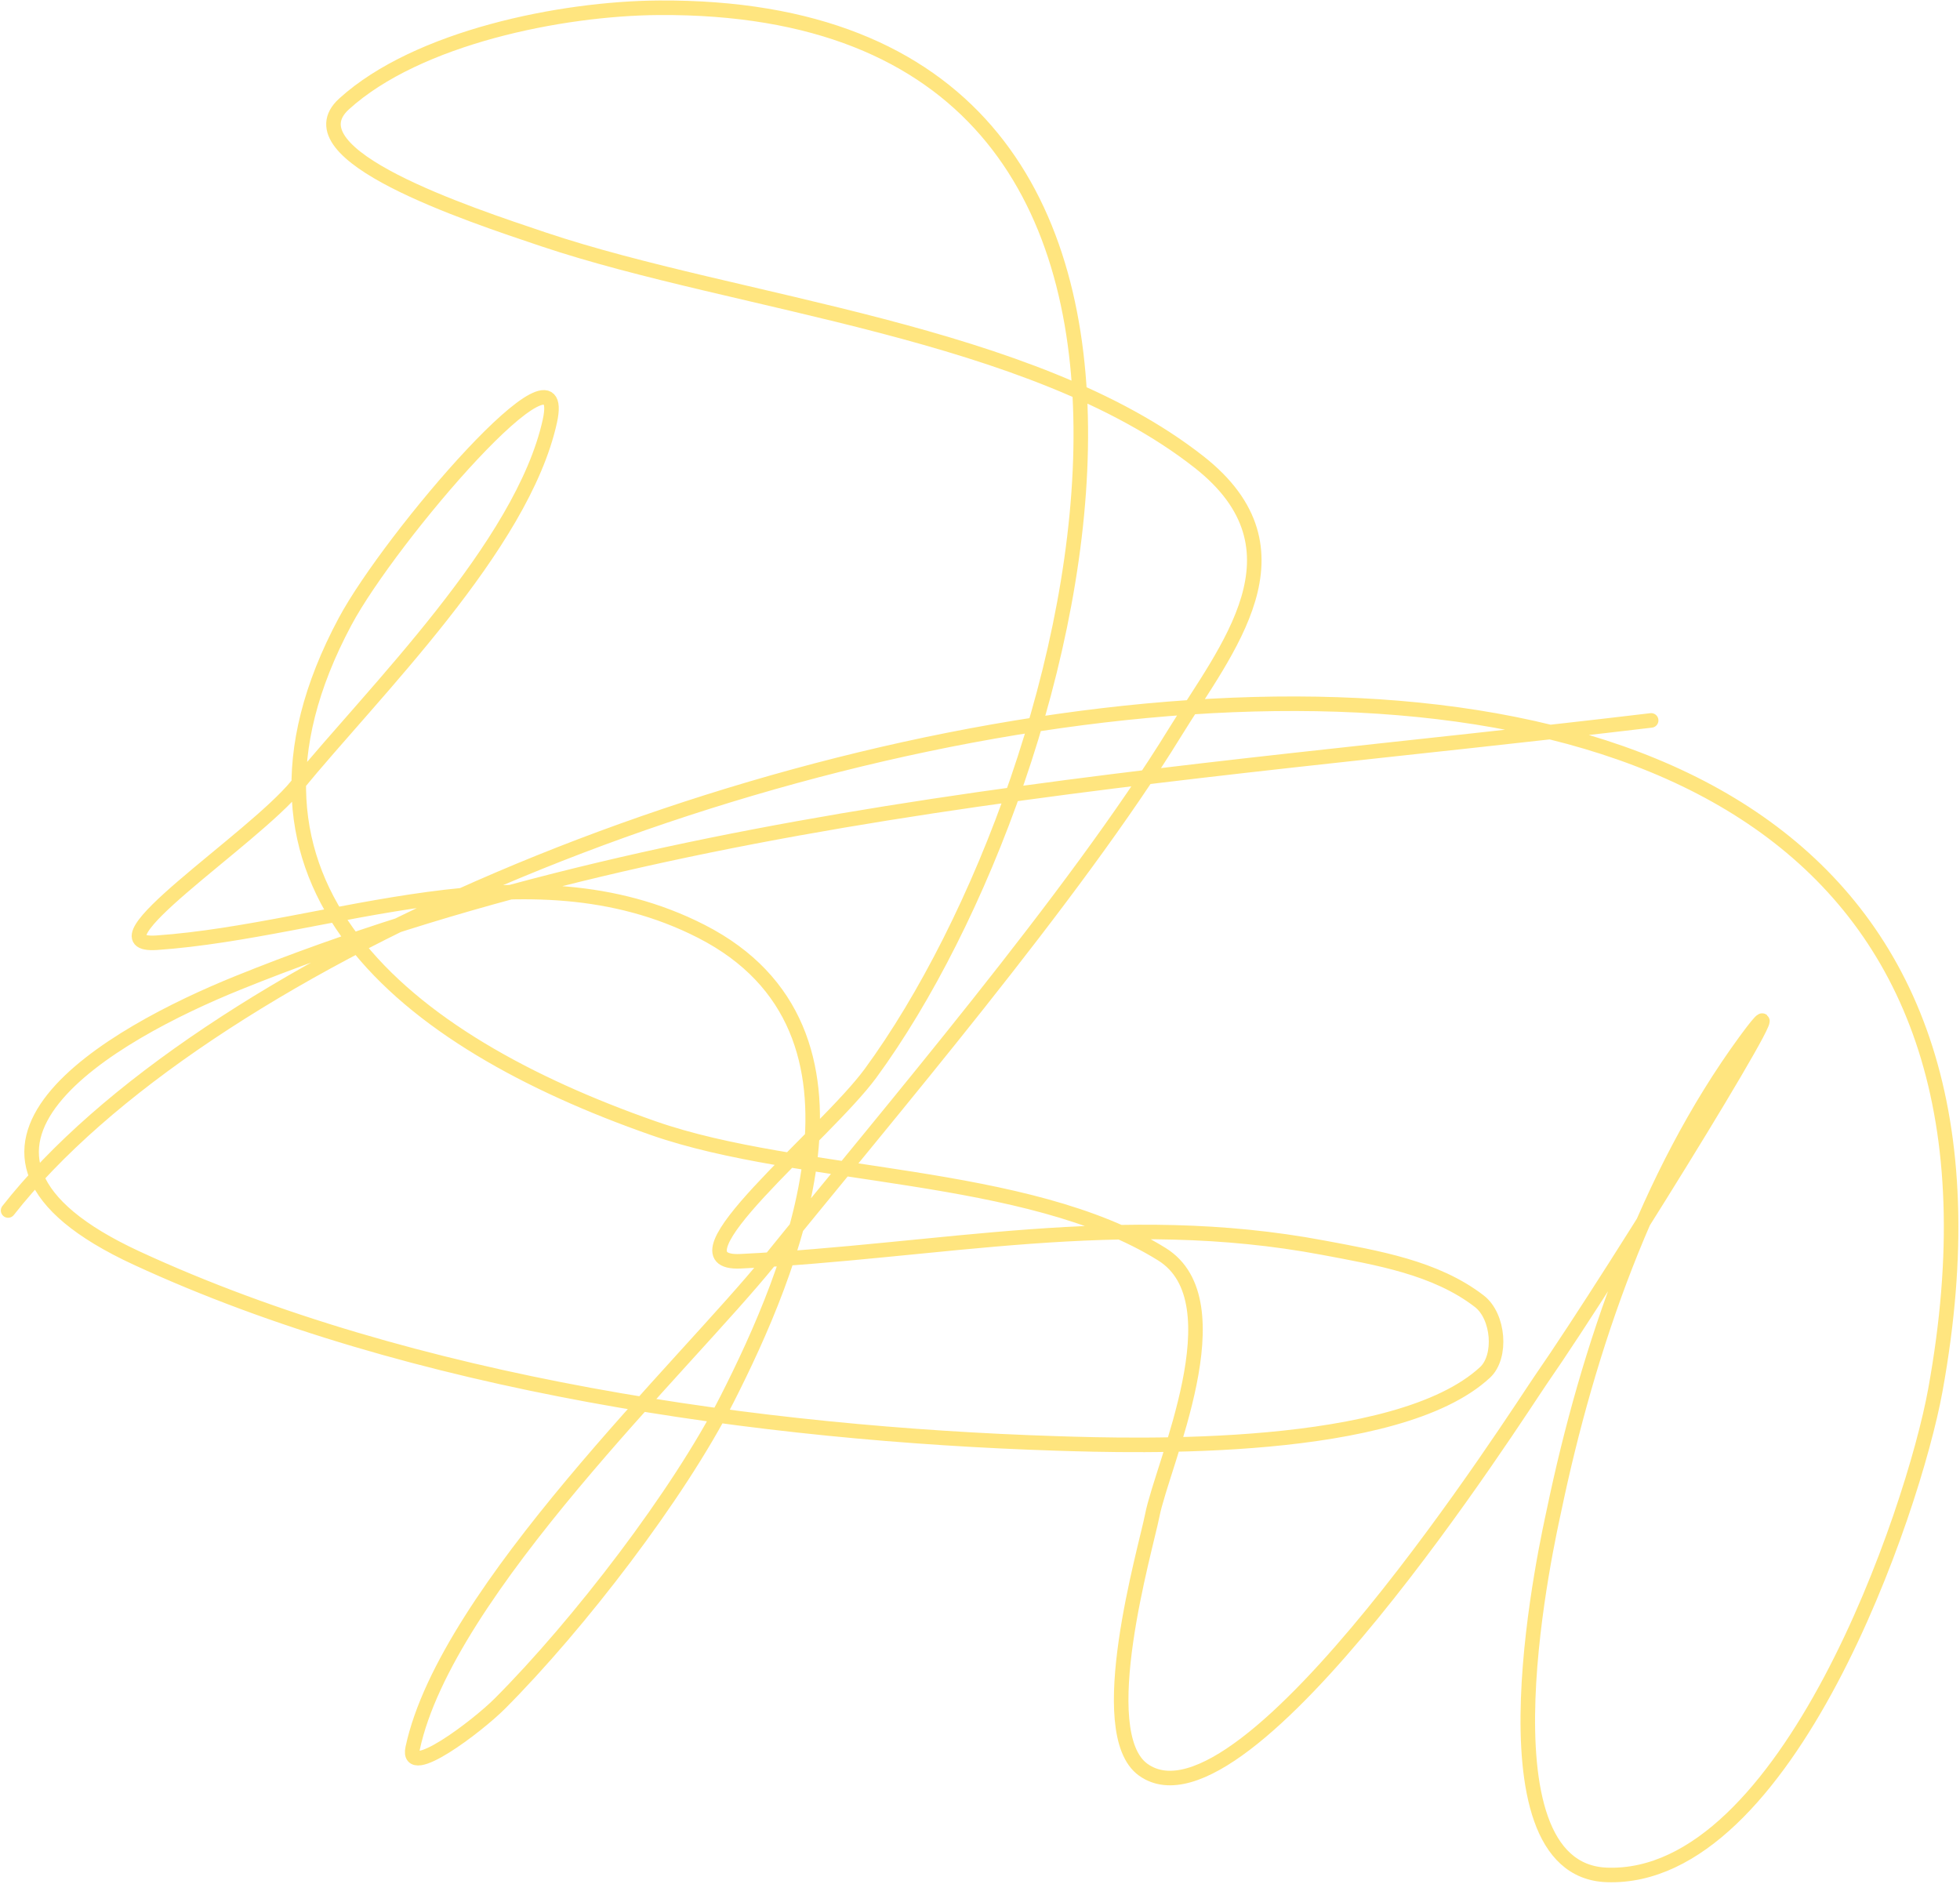 <?xml version="1.0" encoding="UTF-8"?> <svg xmlns="http://www.w3.org/2000/svg" width="539" height="518" viewBox="0 0 539 518" fill="none"> <path opacity="0.5" d="M454.069 198.108C324.081 213.641 186.383 221.387 65.382 270.306C31.239 284.11 -26.548 316.308 37.566 345.96C113.37 381.02 209.779 394.333 290.423 396.927C312.661 397.643 384.183 399.81 408.383 377.401C413.058 373.073 412.182 361.972 406.814 357.83C394.769 348.535 378.697 345.898 363.959 343.121C308.107 332.6 258.093 344.194 203.684 346.835C182.007 347.888 227.034 312.023 239.412 295.123C299.389 213.238 352.97 1.024 181.199 2.134C154.366 2.308 114.785 10.261 94.619 28.579C79.251 42.54 128.639 58.842 149.427 65.818C202.942 83.776 283.681 90.876 329.724 127.038C360.587 151.278 337.176 178.533 323.16 201.351C295.407 246.532 243.703 306.961 211.638 346.664C188.583 375.21 122.713 437.463 113.478 480.771C111.599 489.578 131.197 474.759 137.487 468.452C159.09 446.792 186.576 411.057 199.909 384.827C217.506 350.206 246.028 283.254 192.845 256.104C144.887 231.621 90.621 255.93 43.122 259.242C23.24 260.628 69.369 230.99 81.576 216.088C102.679 190.327 143.646 150.205 151.208 115.815C156.909 89.896 107.288 147.742 94.896 170.922C56.388 242.954 111.108 286.257 179.652 310.234C220.028 324.357 282.423 321.792 319.544 344.916C340.453 357.94 319.634 402.598 316.862 416.775C315.087 425.847 300.192 476.55 314.412 486.679C342.546 506.717 417.916 387.815 423.761 379.392C444.412 349.632 501.325 257.049 479.946 286.285C452.987 323.152 436.639 370.822 427.324 415.507C426.18 420.995 404.748 514.273 441.896 515.589C491.564 517.348 526.174 415.49 532.209 382.348C587.007 81.395 107.495 198.85 2.229 332.878" stroke="#FFCC00" stroke-width="4" stroke-linecap="round"></path> </svg> 